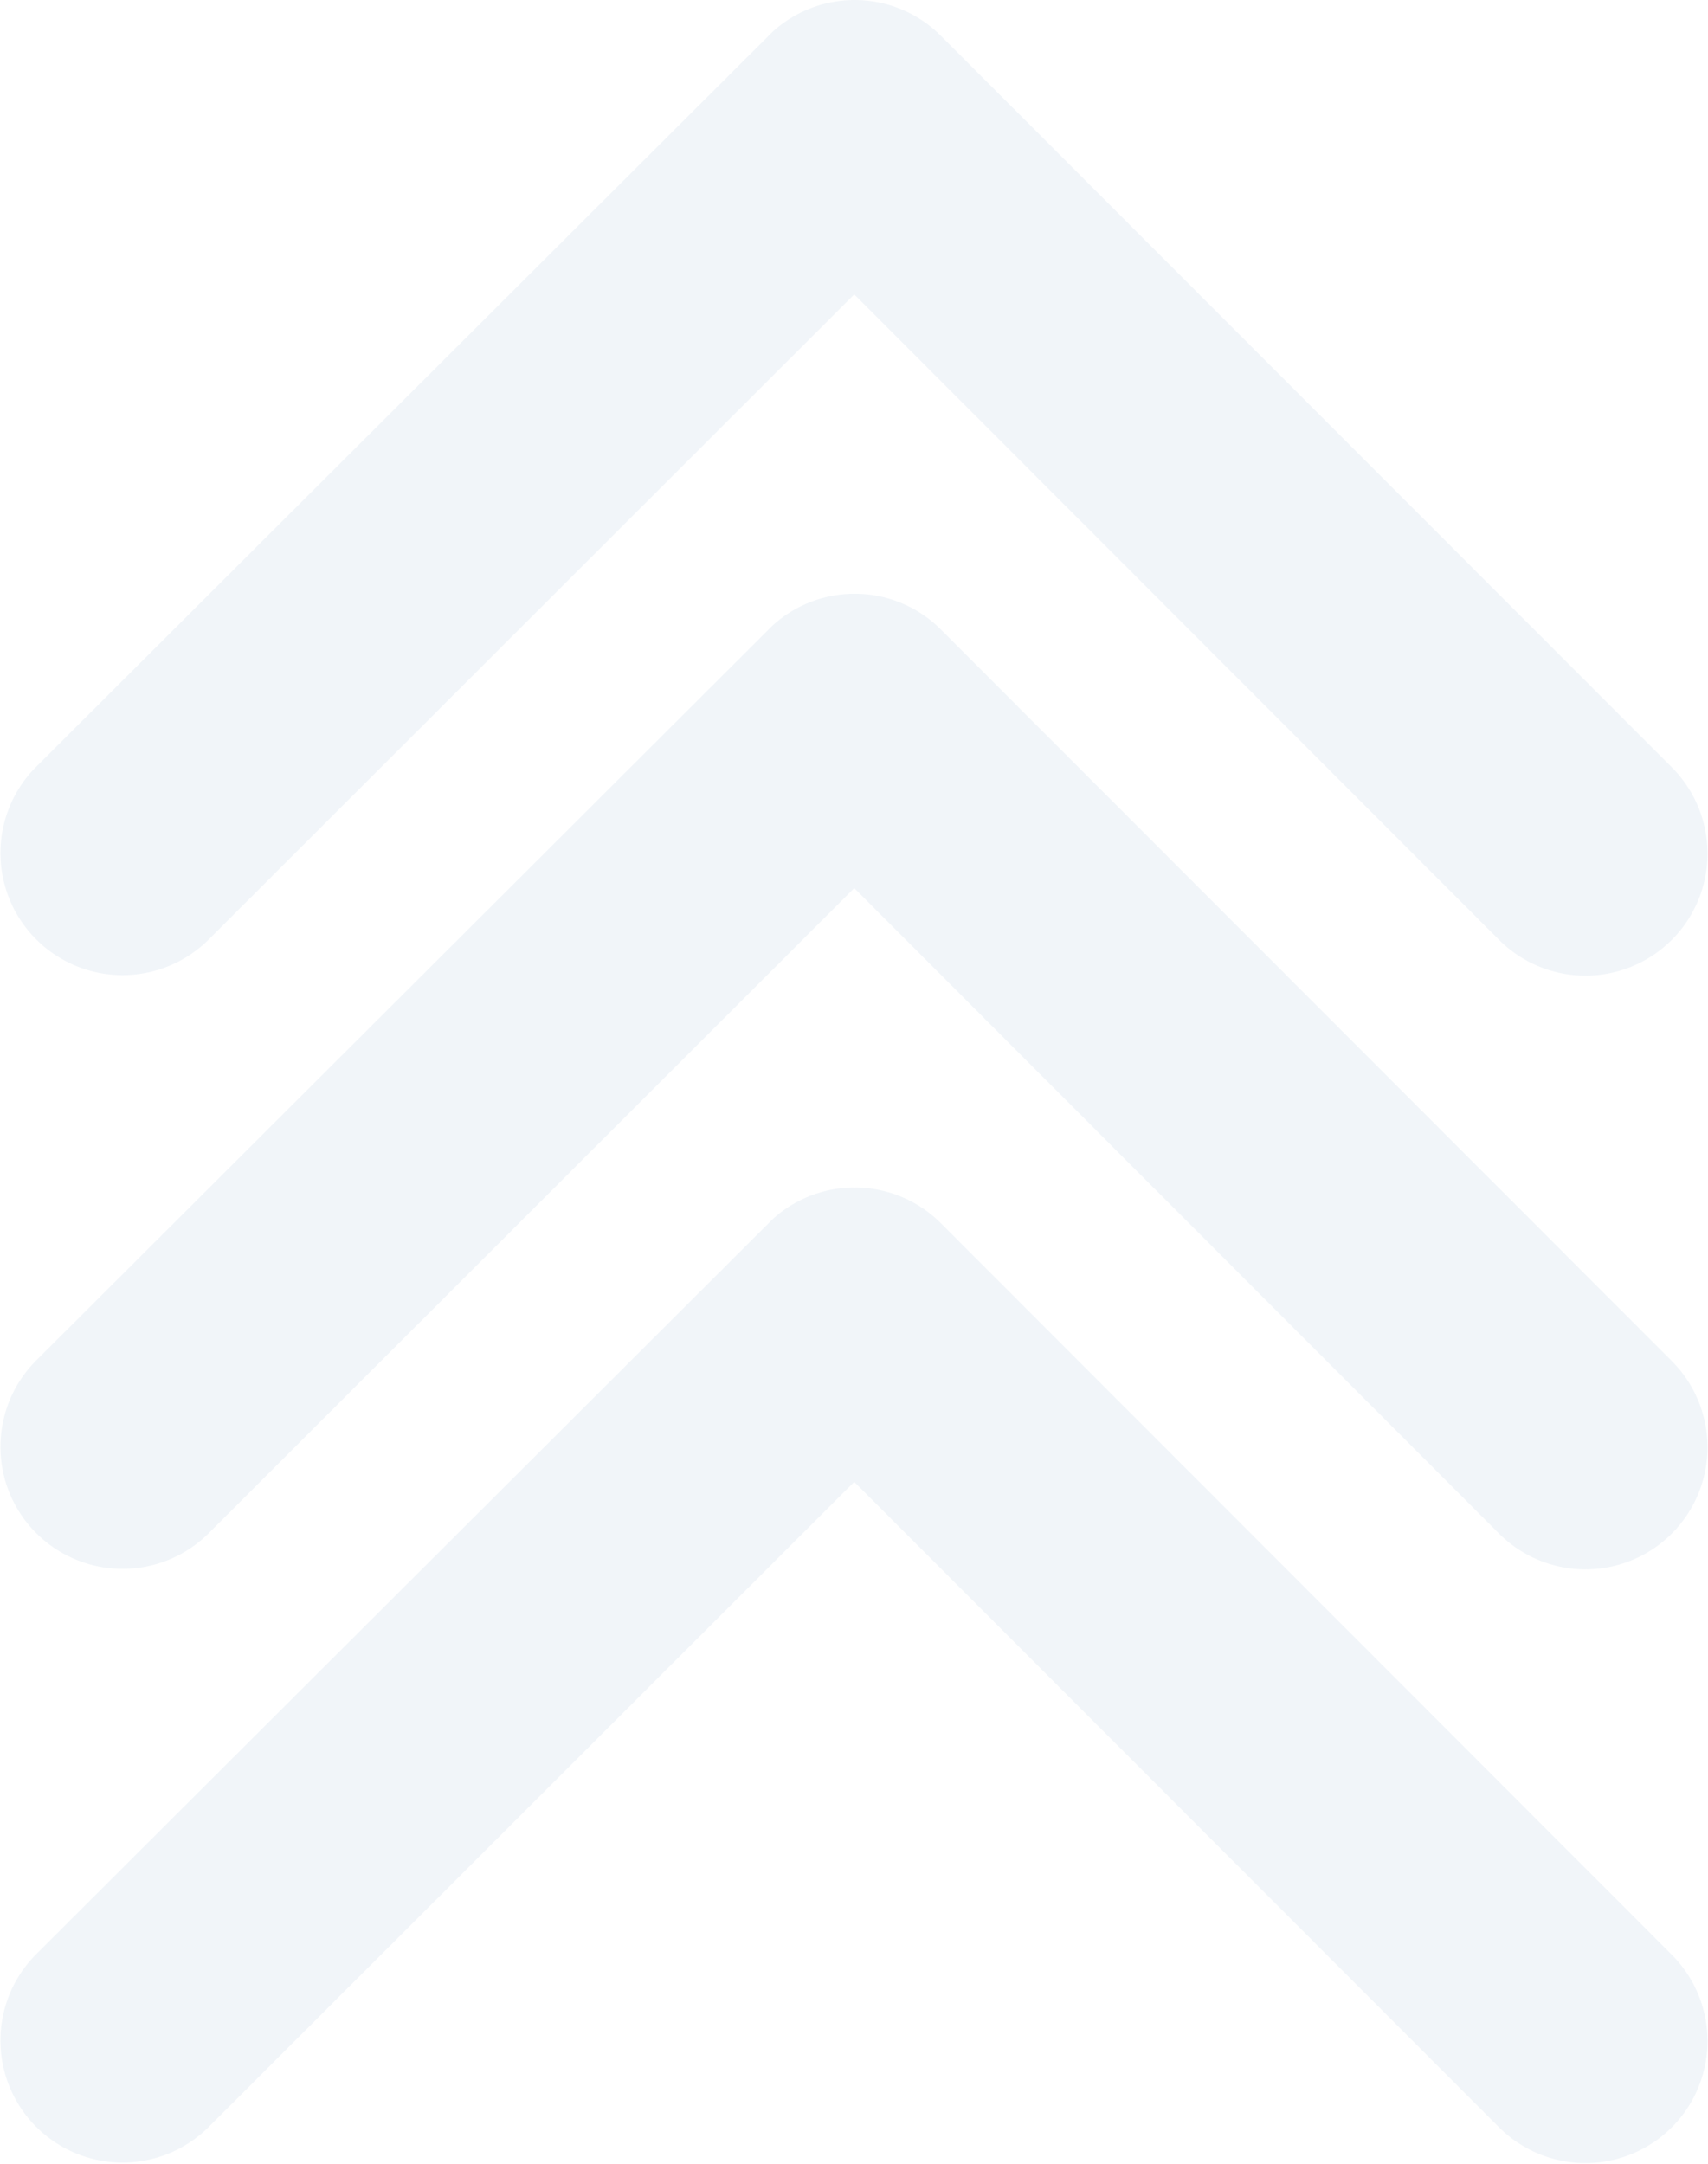 <svg xmlns="http://www.w3.org/2000/svg" width="123.718" height="156.73" viewBox="0 0 123.718 156.73">
  <g id="Group_1652" data-name="Group 1652" transform="translate(-120 -1569.27)">
    <path id="Icon_ionic-ios-arrow-back" data-name="Icon ionic-ios-arrow-back" d="M32.572,68.037,79.384,21.262A8.842,8.842,0,0,0,66.862,8.776l-53.036,53a8.824,8.824,0,0,0-.258,12.191l53.257,53.367a8.842,8.842,0,0,0,12.522-12.486Z" transform="translate(249.912 1644.02) rotate(90)" fill="#99b2d2" opacity="0.14"/>
    <path id="Icon_ionic-ios-arrow-back-2" data-name="Icon ionic-ios-arrow-back" d="M32.572,68.037,79.384,21.262A8.842,8.842,0,0,0,66.862,8.776l-53.036,53a8.824,8.824,0,0,0-.258,12.191l53.257,53.367a8.842,8.842,0,0,0,12.522-12.486Z" transform="translate(249.912 1601.02) rotate(90)" fill="#99b2d2" opacity="0.14"/>
    <path id="Icon_ionic-ios-arrow-back-3" data-name="Icon ionic-ios-arrow-back" d="M32.572,68.037,79.384,21.262A8.842,8.842,0,0,0,66.862,8.776l-53.036,53a8.824,8.824,0,0,0-.258,12.191l53.257,53.367a8.842,8.842,0,0,0,12.522-12.486Z" transform="translate(249.912 1558.02) rotate(90)" fill="#99b2d2" opacity="0.14"/>
  </g>
</svg>
